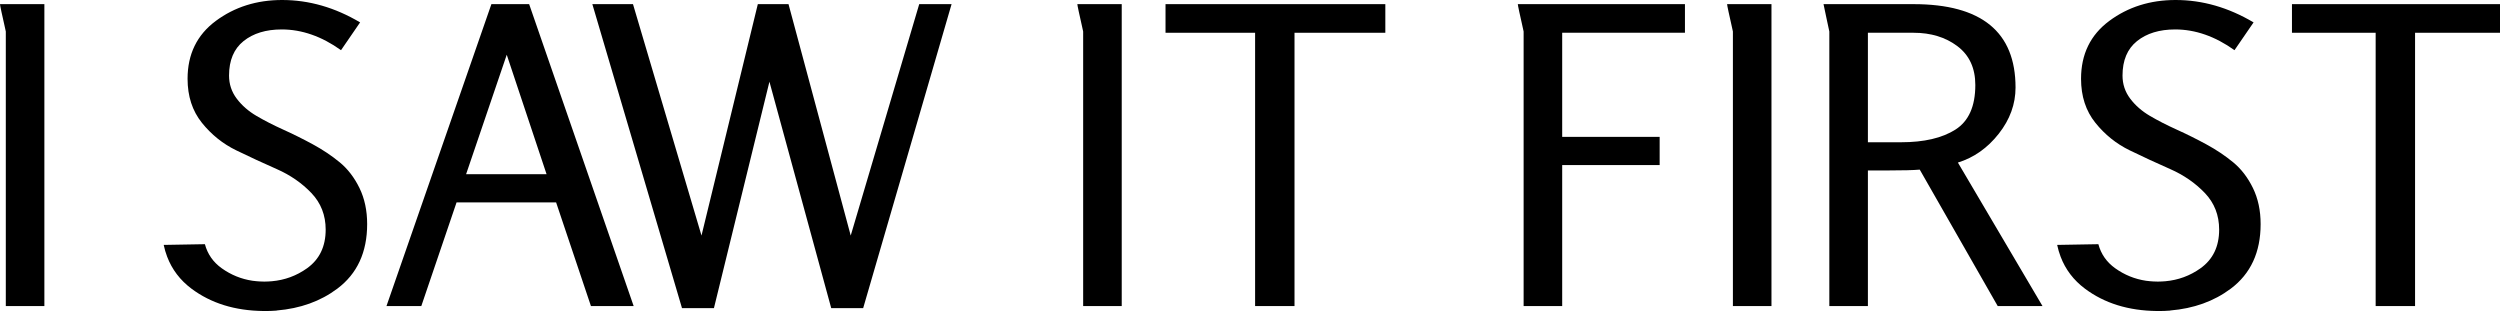 <?xml version="1.0" encoding="UTF-8"?><svg id="a" xmlns="http://www.w3.org/2000/svg" width="1272" height="158.258" viewBox="0 0 1272 158.258"><path d="M250.024,2.109l-53.386,153.616h17.725l17.937-52.75h50.645l17.725,52.75h21.735L269.229,2.109h-19.205ZM237.154,88.624l20.678-60.774,20.258,60.774h-40.936Z"/><polygon points="432.846 119.855 401.194 2.109 385.579 2.109 356.921 119.855 322.064 2.109 301.385 2.109 347.001 156.782 363.249 156.782 391.486 41.569 422.926 156.782 439.177 156.782 484.16 2.109 467.7 2.109 432.846 119.855"/><path d="M.737,6.015c.494,2.318.986,4.535,1.477,6.647.491,2.106.74,3.236.74,3.374v139.689h19.625V2.109H0c0,.283.242,1.581.737,3.906Z"/><path d="M172.878,82.613c-4.081-3.367-8.652-6.429-13.715-9.18-5.066-2.748-10.095-5.248-15.087-7.502-4.995-2.254-9.533-4.582-13.611-6.977-4.08-2.395-7.424-5.318-10.025-8.773-2.604-3.451-3.902-7.364-3.902-11.733,0-7.751,2.459-13.597,7.384-17.543,4.925-3.949,11.397-5.924,19.413-5.924,10.267,0,20.325,3.519,30.175,10.553l9.708-14.139c-12.803-7.596-26.027-11.394-39.671-11.394-12.945,0-24.197,3.556-33.761,10.654-9.571,7.108-14.351,16.918-14.351,29.438,0,8.861,2.425,16.319,7.28,22.367,4.854,6.052,10.691,10.731,17.516,14.048,6.822,3.317,13.678,6.489,20.574,9.523,6.889,3.031,12.766,7.091,17.617,12.168,4.854,5.083,7.28,11.289,7.28,18.623,0,8.608-3.166,15.168-9.493,19.686-5.362,3.821-11.333,6.005-17.903,6.59v-.003c-.562.047-1.124.084-1.682.115-.397.017-.794.033-1.197.04-.299.01-.605.024-.905.024-.319,0-.642-.017-.962-.024-.491-.01-.979-.027-1.463-.054-.498-.027-1.003-.067-1.504-.111-.592-.054-1.184-.114-1.766-.195-.131-.017-.262-.03-.394-.047-5.672-.855-10.872-2.964-15.602-6.334-4.366-3.115-7.226-7.206-8.581-12.265l-20.964.366c.444,2.092,1.029,4.091,1.753,5.995,2.483,6.523,6.61,11.949,12.389,16.278,9.914,7.421,22.121,11.202,36.61,11.363l.014.014c.158,0,.313-.007.471-.007.155,0,.31.007.468.007,1.931,0,3.875-.081,5.823-.229-.003-.02-.007-.037-.01-.054,11.976-.996,22.249-4.683,30.811-11.094,10.129-7.586,15.192-18.546,15.192-32.873,0-6.879-1.302-12.992-3.902-18.327-2.607-5.339-5.944-9.695-10.025-13.069Z"/><path d="M1016.963,68.05c5.699-7.243,8.545-15.087,8.545-23.528,0-28.274-17.301-42.413-51.906-42.413h-45.79c0,.283,2.954,13.806,2.954,13.927v139.689h19.622v-69.002h10.553c7.313,0,12.588-.138,15.824-.42l39.671,69.422h22.791l-43.049-73.008c8.158-2.533,15.087-7.421,20.786-14.667ZM967.271,72.376h-16.884V16.669h23.215c8.861,0,16.315,2.287,22.364,6.856,6.048,4.575,9.076,11.152,9.076,19.733,0,10.835-3.378,18.394-10.129,22.683-6.751,4.292-15.969,6.435-27.642,6.435Z"/><path d="M1136.277,82.613c-4.081-3.367-8.652-6.429-13.715-9.18-5.066-2.748-10.099-5.248-15.091-7.502-4.992-2.254-9.53-4.582-13.607-6.977-4.081-2.395-7.424-5.318-10.025-8.773-2.604-3.451-3.902-7.364-3.902-11.733,0-7.751,2.459-13.597,7.384-17.543,4.925-3.949,11.397-5.924,19.413-5.924,10.267,0,20.325,3.519,30.175,10.553l9.709-14.139c-12.803-7.596-26.031-11.394-39.671-11.394-12.945,0-24.197,3.556-33.764,10.654-9.567,7.108-14.347,16.918-14.347,29.438,0,8.861,2.425,16.319,7.28,22.367,4.854,6.052,10.691,10.731,17.513,14.048,6.822,3.317,13.681,6.489,20.577,9.523,6.89,3.031,12.763,7.091,17.617,12.168,4.854,5.083,7.28,11.289,7.28,18.623,0,8.608-3.165,15.168-9.493,19.686-5.362,3.821-11.333,6.005-17.903,6.59v-.003c-.565.047-1.124.084-1.682.115-.397.017-.794.033-1.198.04-.299.01-.605.024-.905.024-.32,0-.643-.017-.965-.024-.488-.01-.976-.027-1.46-.054-.498-.027-1.002-.067-1.507-.111-.592-.054-1.181-.114-1.763-.195-.131-.017-.262-.03-.394-.047-5.672-.855-10.872-2.964-15.602-6.334-4.367-3.115-7.226-7.206-8.582-12.265l-20.964.366c.444,2.092,1.026,4.091,1.753,5.995,2.479,6.523,6.61,11.949,12.389,16.278,9.91,7.421,22.122,11.202,36.61,11.363l.013.014c.158,0,.313-.007.468-.007.158,0,.313.007.471.007,1.931,0,3.872-.081,5.823-.229-.003-.02-.007-.037-.01-.054,11.976-.996,22.249-4.683,30.811-11.094,10.126-7.586,15.192-18.546,15.192-32.873,0-6.879-1.302-12.992-3.906-18.327-2.604-5.339-5.944-9.695-10.021-13.069Z"/><polygon points="1166.149 2.109 1166.149 16.669 1208.734 16.669 1208.734 155.725 1228.783 155.725 1228.783 16.669 1272 16.669 1272 2.109 1166.149 2.109"/><polygon points="593.018 16.669 638.597 16.669 638.597 155.725 658.646 155.725 658.646 16.669 704.857 16.669 704.857 2.109 593.018 2.109 593.018 16.669"/><path d="M548.893,6.015c.494,2.318.986,4.535,1.477,6.647.491,2.106.74,3.236.74,3.374v139.689h19.625V2.109h-22.579c0,.283.242,1.581.737,3.906Z"/><path d="M879.485,6.015c.491,2.318.982,4.535,1.477,6.647.491,2.106.74,3.236.74,3.374v139.689h19.622V2.109h-22.576c0,.283.242,1.581.737,3.906Z"/><path d="M773.005,6.015c.491,2.318.982,4.535,1.477,6.647.491,2.106.737,3.236.737,3.374v139.689h19.625v-71.743h49.588v-14.351h-49.588V16.669h62.459V2.109h-85.038c0,.283.246,1.581.74,3.906Z"/></svg>
